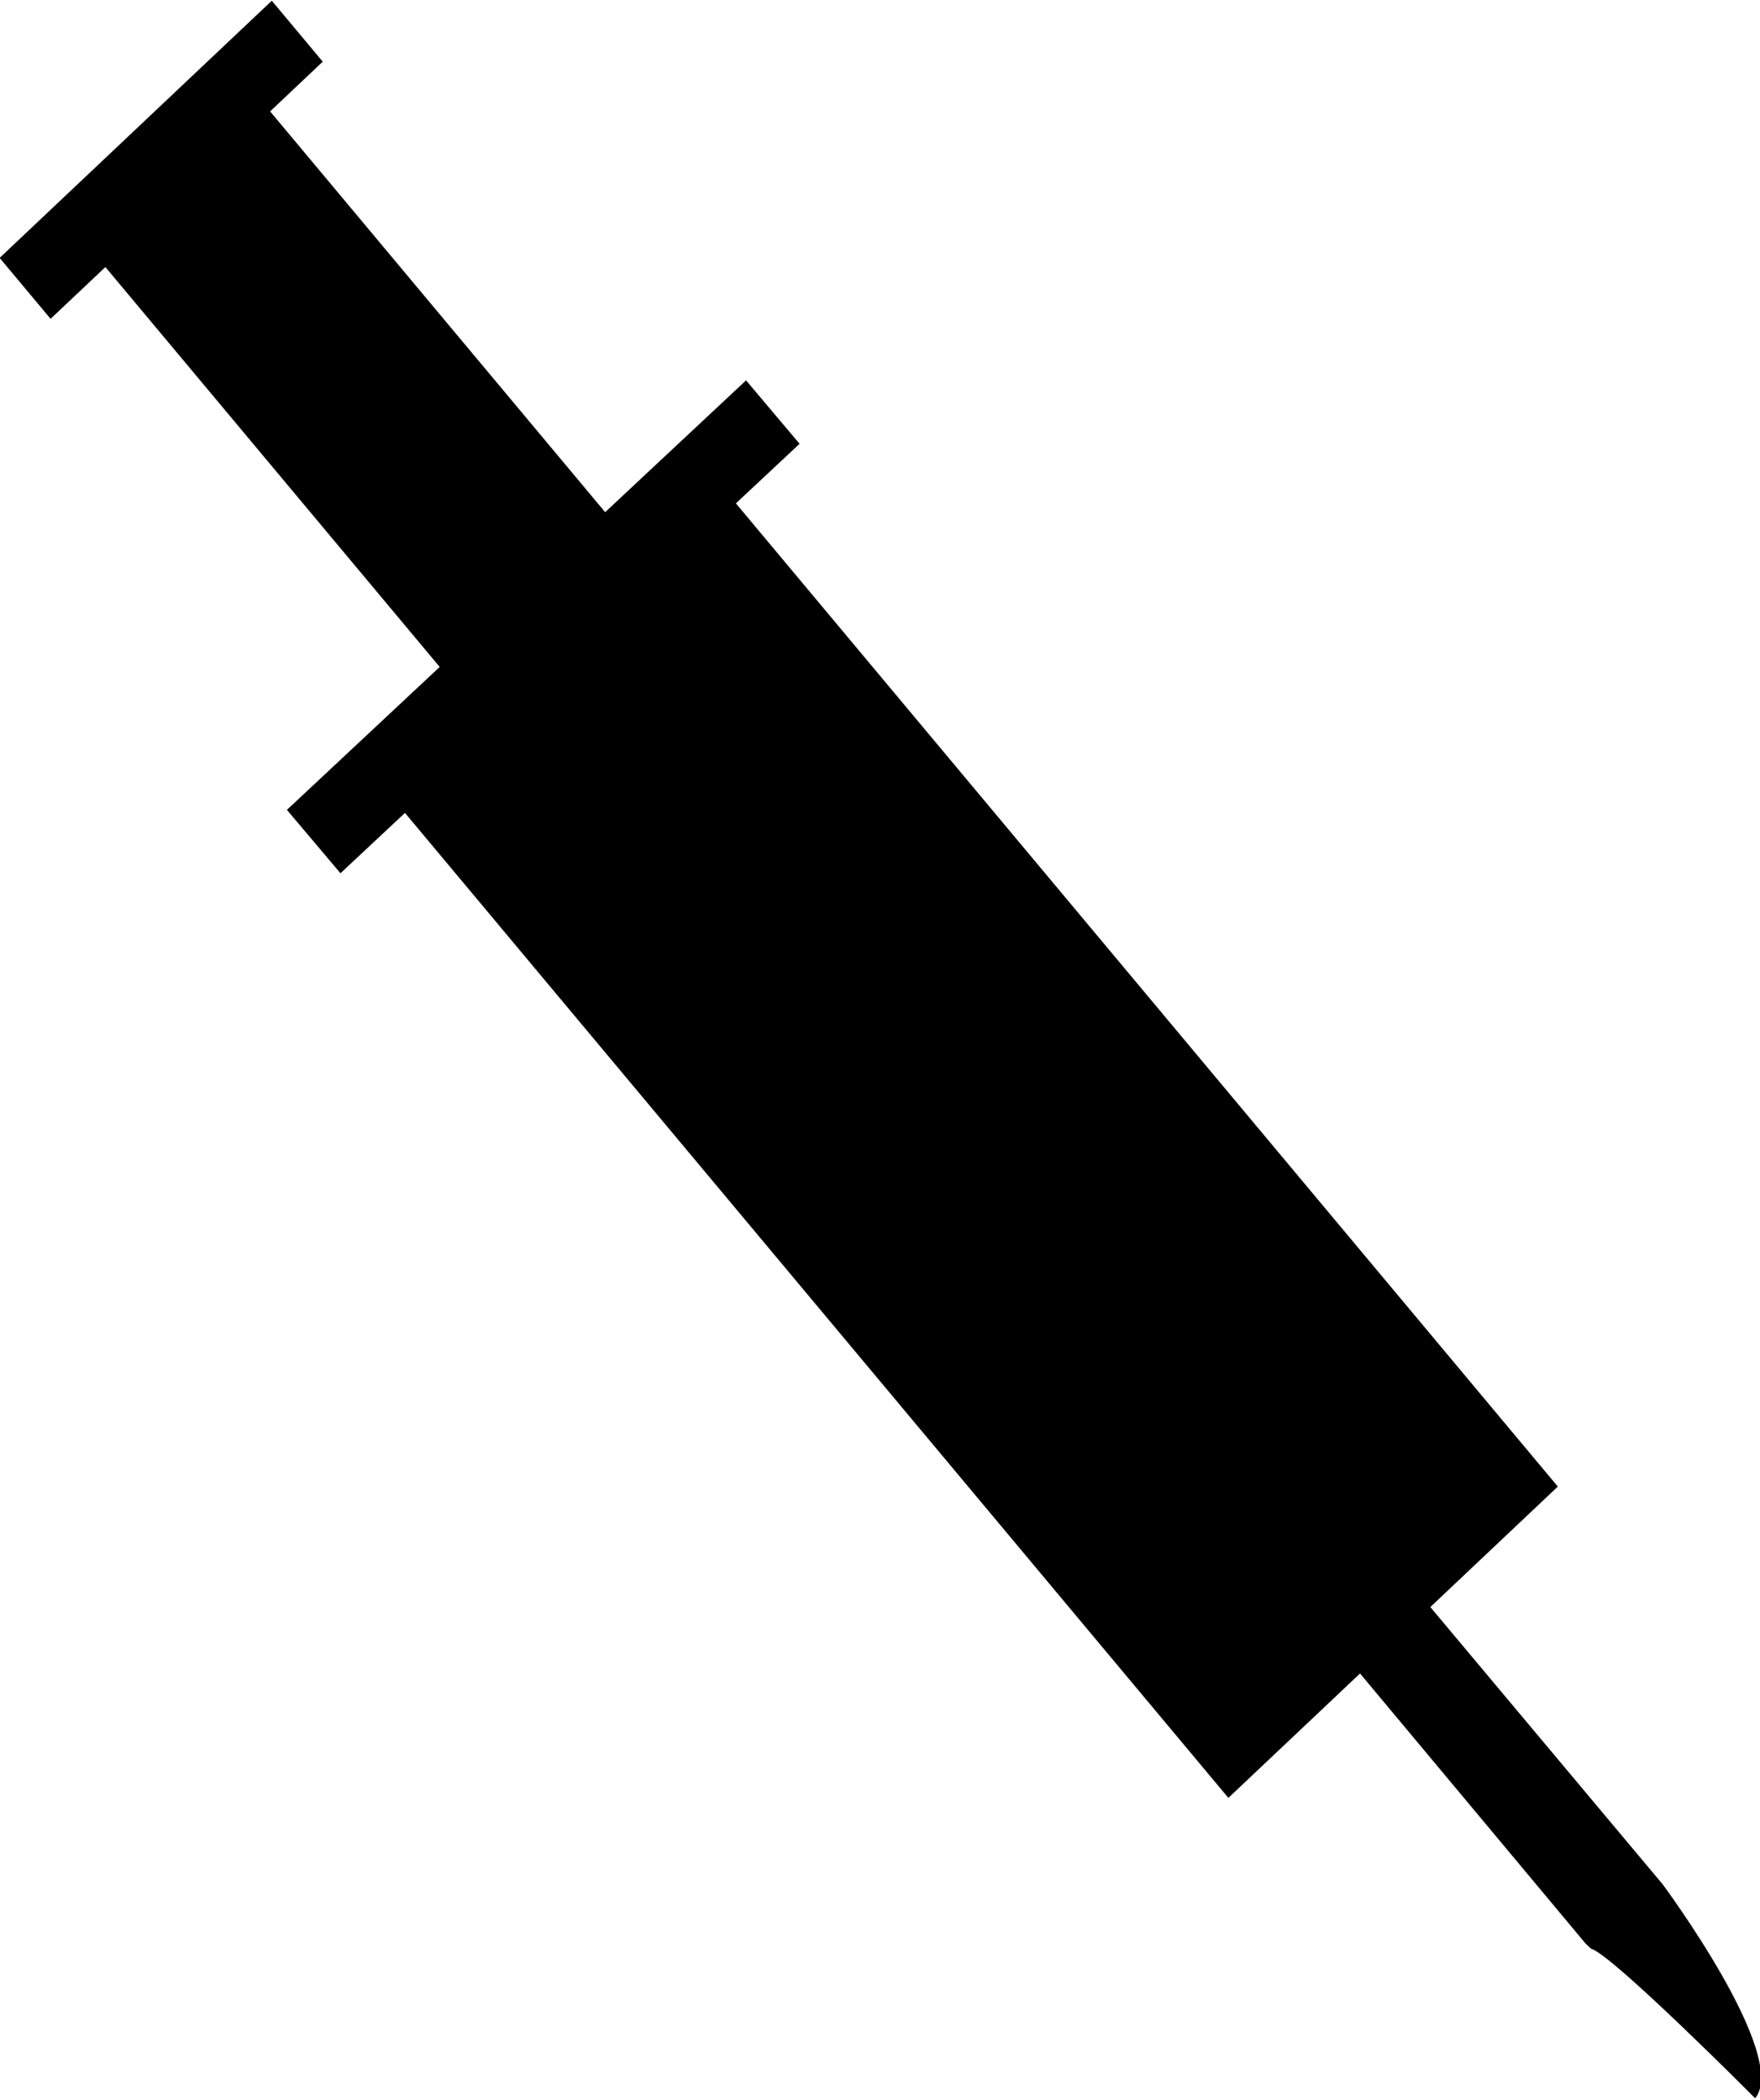 <?xml version="1.0" encoding="UTF-8"?>
<svg version="1.1" viewBox="0 0 266.1 317.38" xmlns="http://www.w3.org/2000/svg">
<g transform="translate(14.643 17.336)">
<g transform="matrix(.379 -.358 .337 .403 -114.75 129.31)">
<rect x="267.14" y="176.29" width="131.43" height="371.43"/>
<rect transform="matrix(1 .005 .005 1 0 0)" x="240.63" y="153.09" width="182.35" height="23.886"/>
<rect transform="rotate(90)" x="2.095" y="-367.79" width="174.29" height="65.714"/>
<rect x="280.21" y="-18.242" width="108.57" height="22.857"/>
<path transform="matrix(1.766 1.568 -1.568 1.766 321.86 -193.15)" d="m211.29 221.5-8.867 7.877 33.638 37.926 0.657 0.579c2.622 0.64 20.716 17.769 20.716 17.769 4.376-5.082-11.68-25.434-11.68-25.434l-0.444-0.493z"/>
</g>
</g>
</svg>
